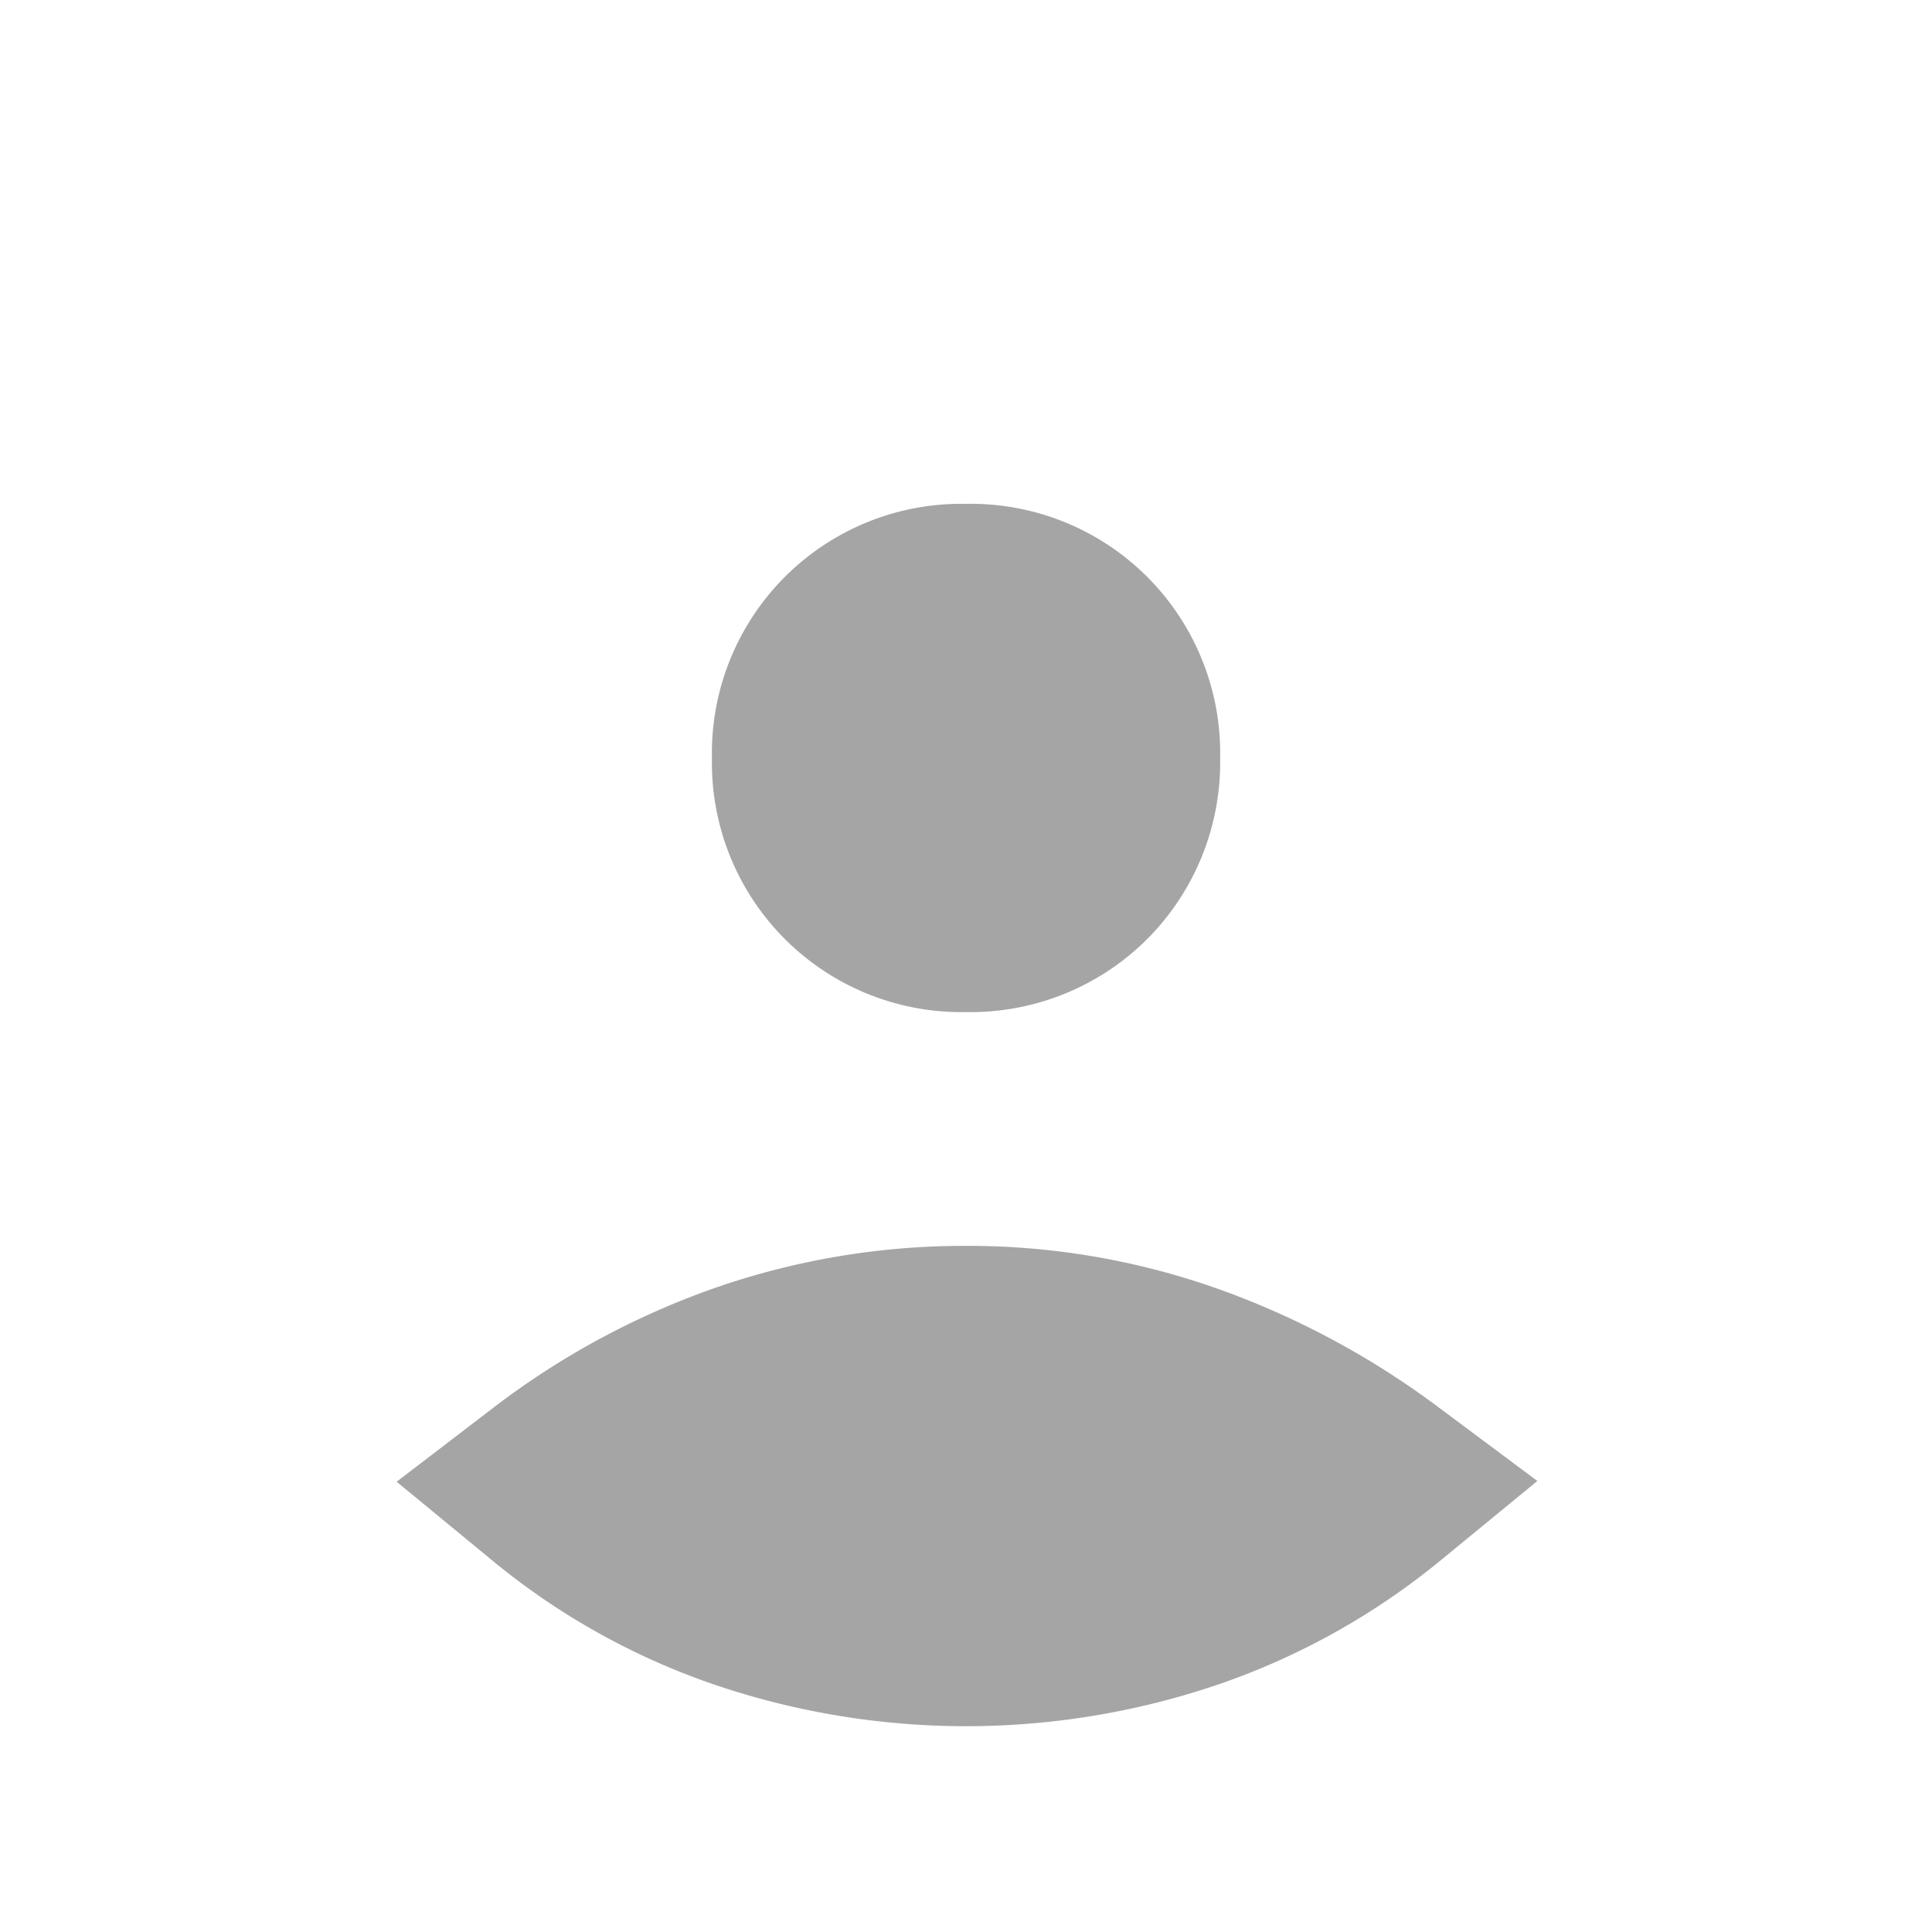 <svg xmlns="http://www.w3.org/2000/svg" viewBox="0 0 64 64"><path fill="#a5a5a5" d="M32 57.183a25.954 25.954 0 0 1-8.221-1.339 23.494 23.494 0 0 1-7.531-4.2l-3.109-2.56 3.2-2.448a26.477 26.477 0 0 1 7.326-3.965 25.127 25.127 0 0 1 8.336-1.4 24.747 24.747 0 0 1 8.338 1.421 27.737 27.737 0 0 1 7.309 3.922l3.279 2.445-3.16 2.594a23.732 23.732 0 0 1-7.54 4.191 25.971 25.971 0 0 1-8.222 1.339m6-26.078a8.294 8.294 0 0 0 2.414-6A8.259 8.259 0 0 0 32 16.691a8.259 8.259 0 0 0-8.416 8.419 8.26 8.26 0 0 0 8.421 8.416 8.278 8.278 0 0 0 6-2.421"/></svg>